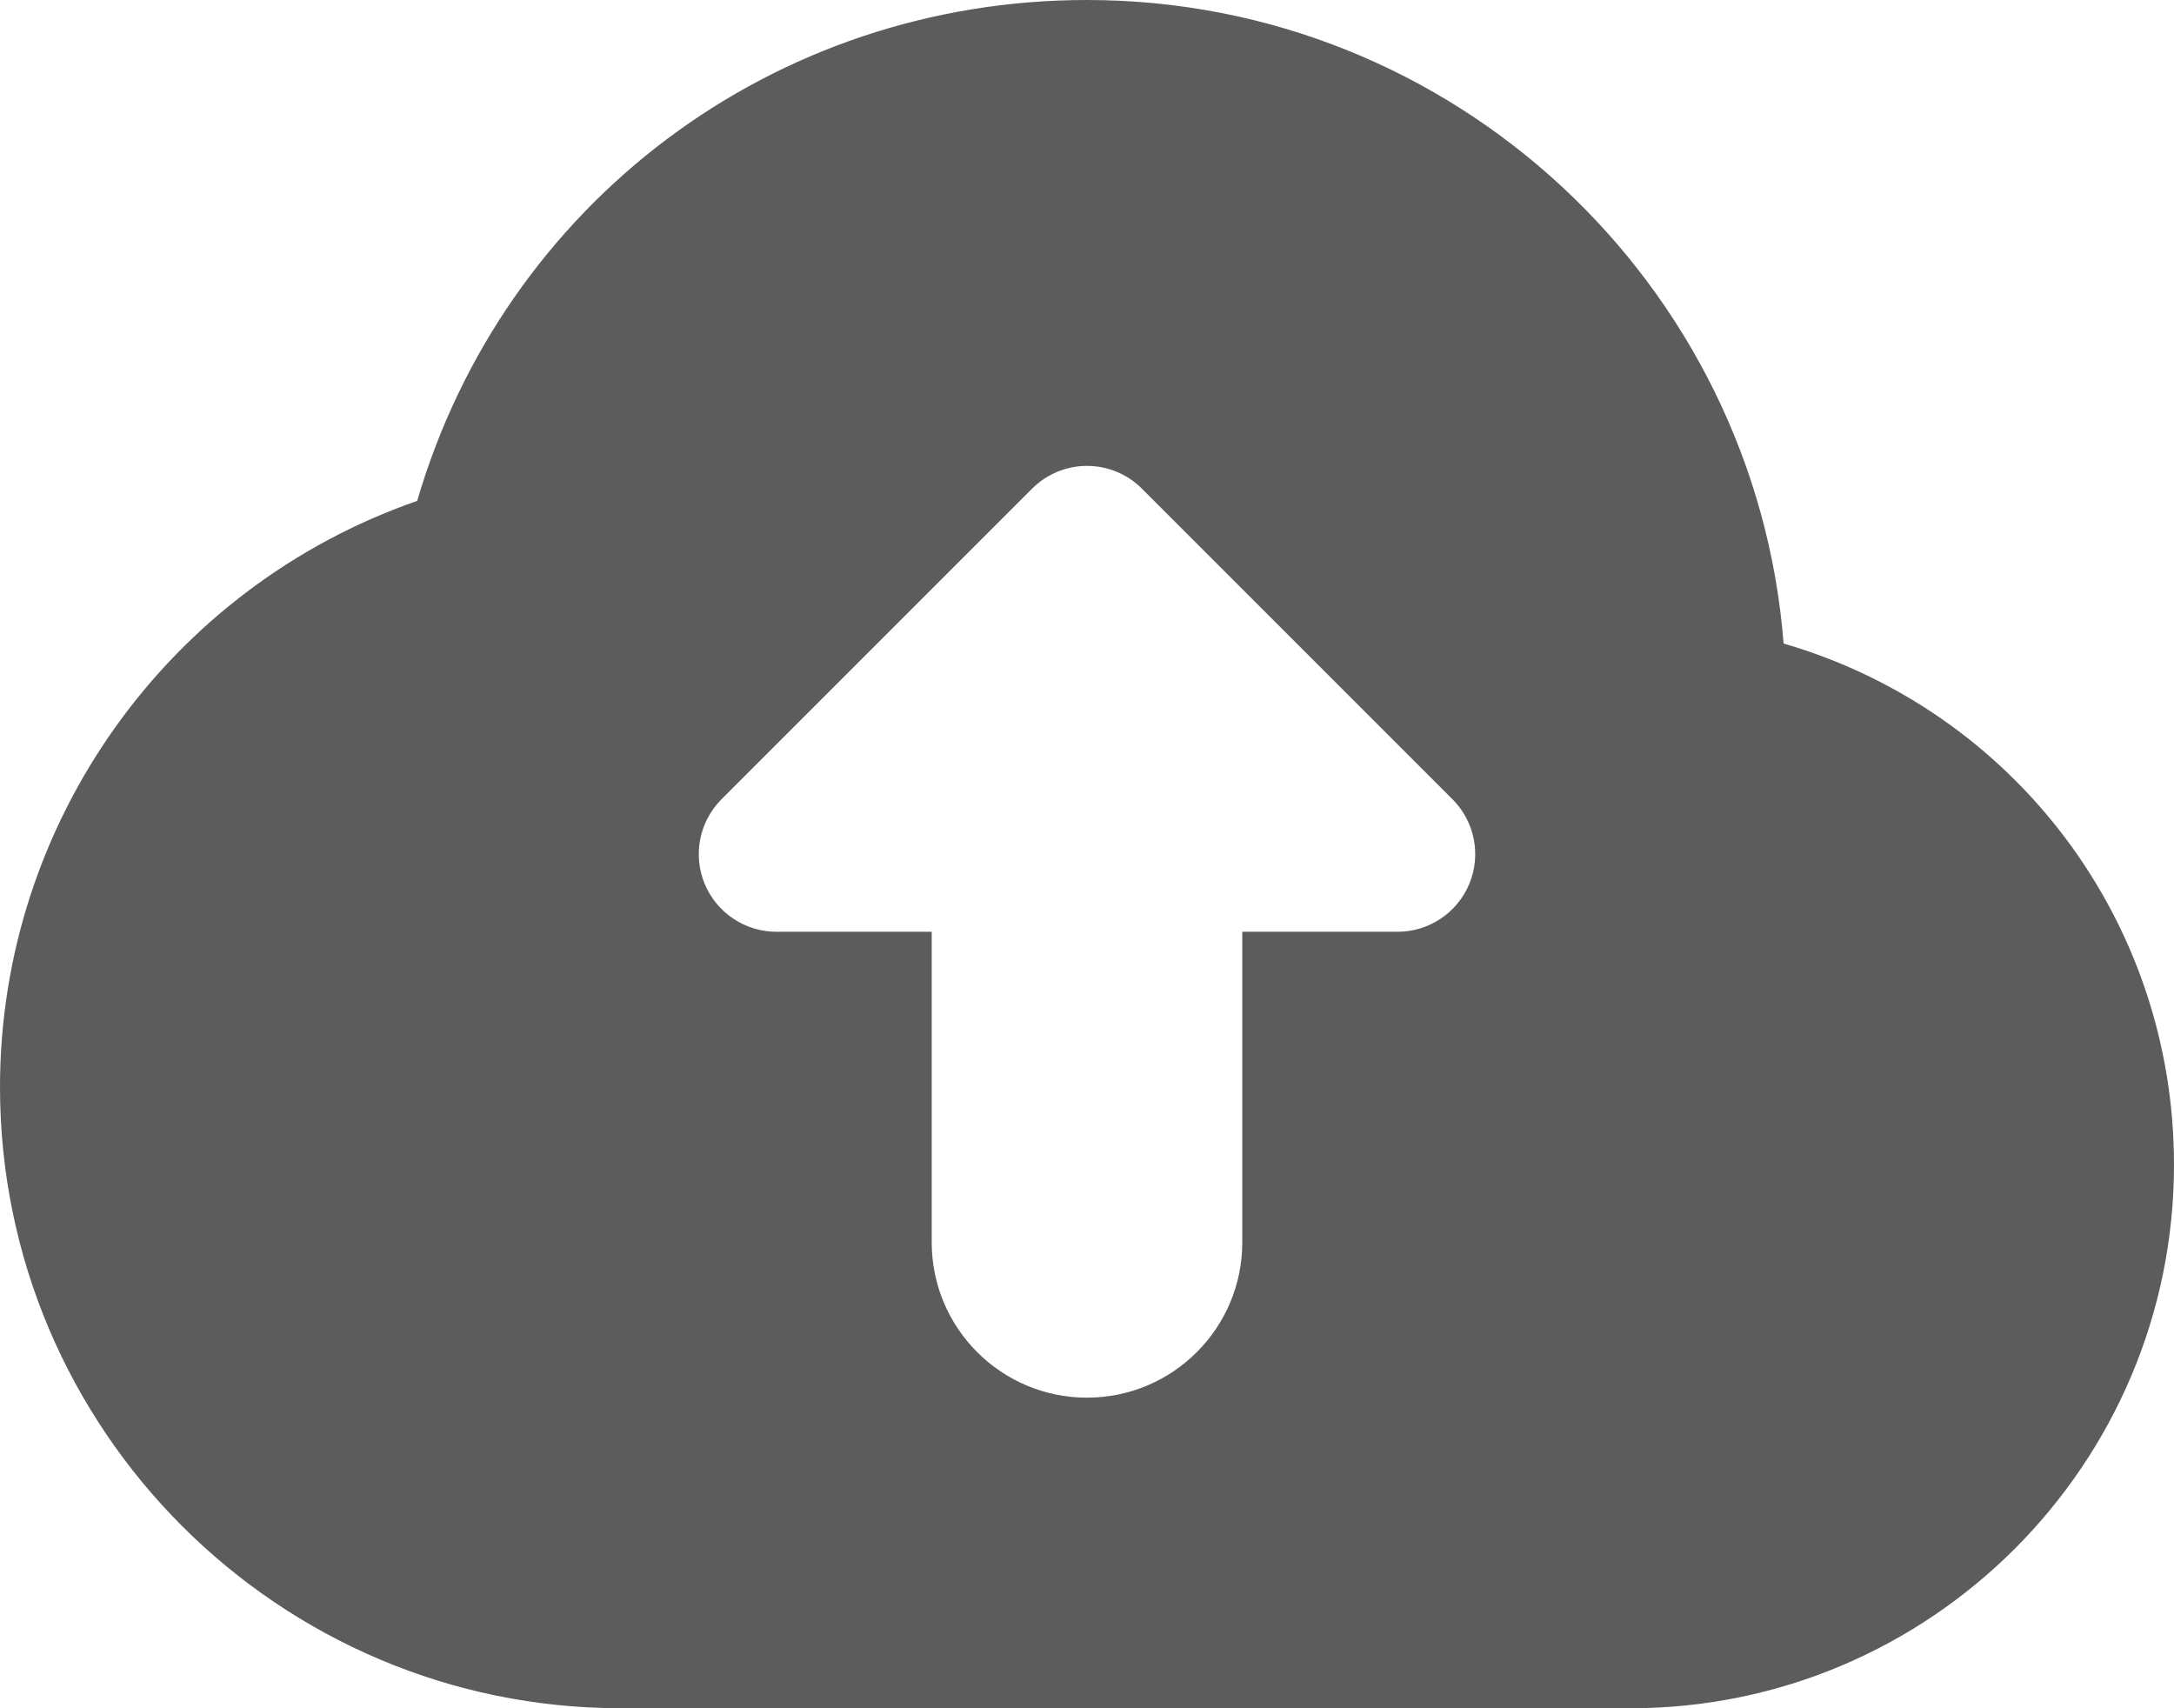 <svg
  width="28"
  height="22"
  viewBox="0 0 28 22"
  fill="none"
  xmlns="http://www.w3.org/2000/svg"
>
<path
    d="M22.972 8.288C22.608 3.657 18.723 0 14 0C9.96 0 6.492 2.624 5.373 6.451C2.181 7.559 0 10.583 0 14C0 18.411 3.589 22 8 22H21C24.86 22 28 18.86 28 15C28 11.851 25.93 9.148 22.972 8.288ZM18.924 11.383C18.769 11.756 18.404 12 18 12H16V16C16 17.104 15.104 18 14 18C12.896 18 12 17.104 12 16V12H10C9.596 12 9.231 11.756 9.076 11.383C8.921 11.009 9.007 10.579 9.293 10.293L13.293 6.293C13.488 6.098 13.744 6 14 6C14.256 6 14.512 6.098 14.707 6.293L18.707 10.293C18.993 10.579 19.079 11.009 18.924 11.383Z"
    fill="#5C5C5C"
  />
</svg>

